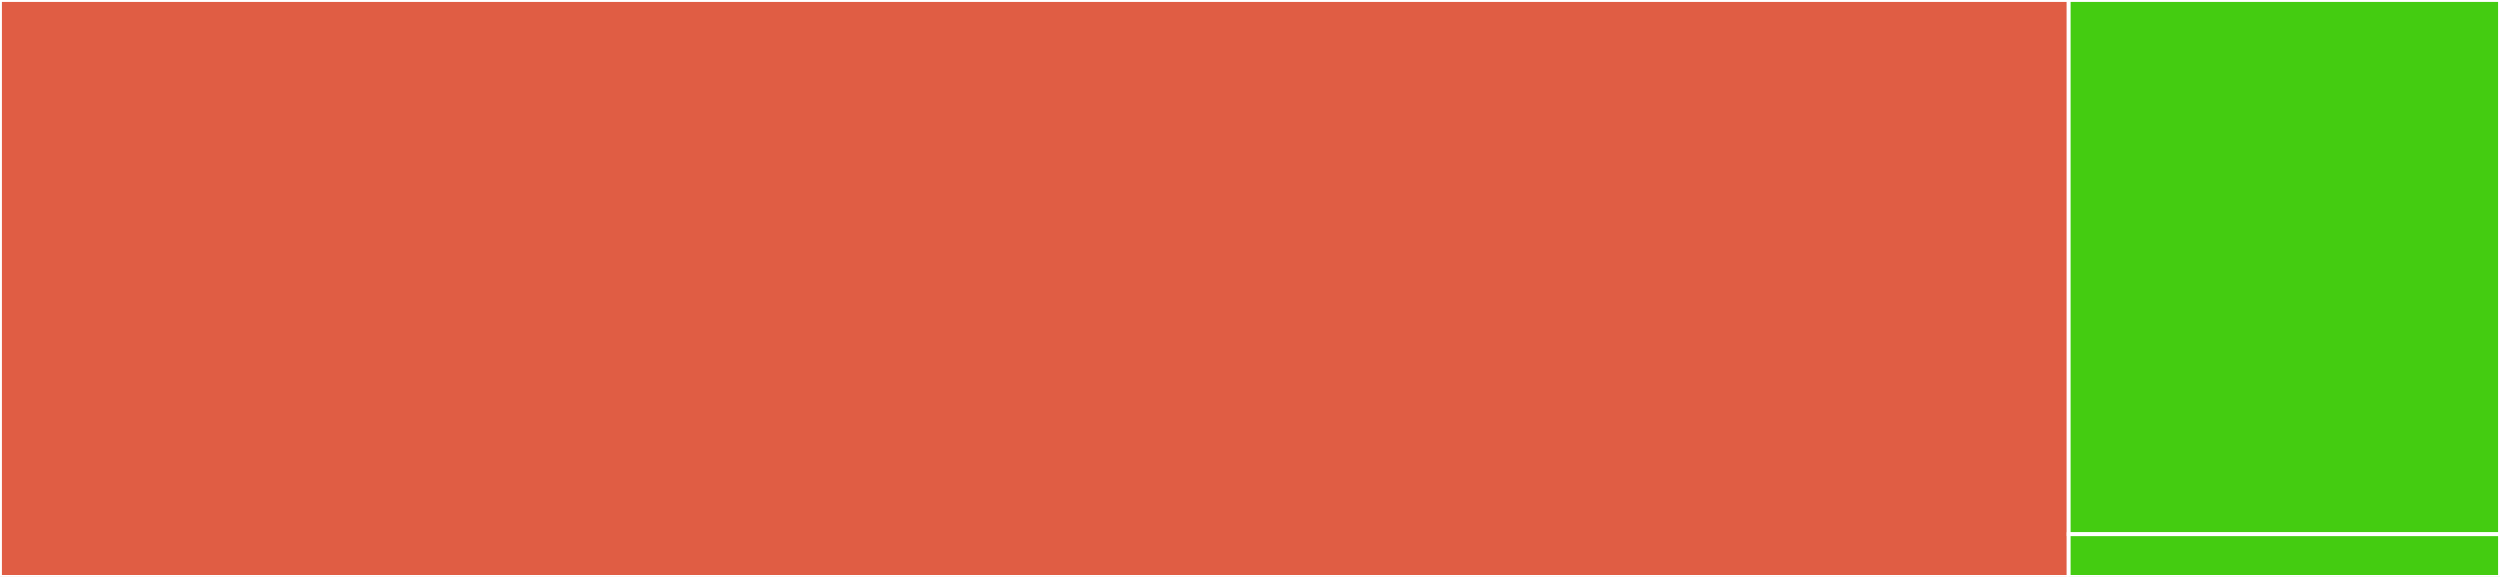 <svg baseProfile="full" width="650" height="150" viewBox="0 0 650 150" version="1.1"
xmlns="http://www.w3.org/2000/svg" xmlns:ev="http://www.w3.org/2001/xml-events"
xmlns:xlink="http://www.w3.org/1999/xlink">

<rect x="0" y="0" width="650" height="150" fill="#333333" stroke="none"/>

<style>rect.s{mask:url(#mask);}</style>
<defs>
  <pattern id="white" width="4" height="4" patternUnits="userSpaceOnUse" patternTransform="rotate(45)">
    <rect width="2" height="2" transform="translate(0,0)" fill="white"></rect>
  </pattern>
  <mask id="mask">
    <rect x="0" y="0" width="100%" height="100%" fill="url(#white)"></rect>
  </mask>
</defs>

<rect x="0" y="0" width="537.859" height="150.0" fill="#e05d44" stroke="white" stroke-width="1" class=" tooltipped" data-content="githubactionrunner_controller.go"><title>githubactionrunner_controller.go</title></rect>
<rect x="537.859" y="0" width="112.141" height="138.889" fill="#4c1" stroke="white" stroke-width="1" class=" tooltipped" data-content="podrunner_types.go"><title>podrunner_types.go</title></rect>
<rect x="537.859" y="138.889" width="112.141" height="11.111" fill="#4c1" stroke="white" stroke-width="1" class=" tooltipped" data-content="podutil.go"><title>podutil.go</title></rect>
</svg>